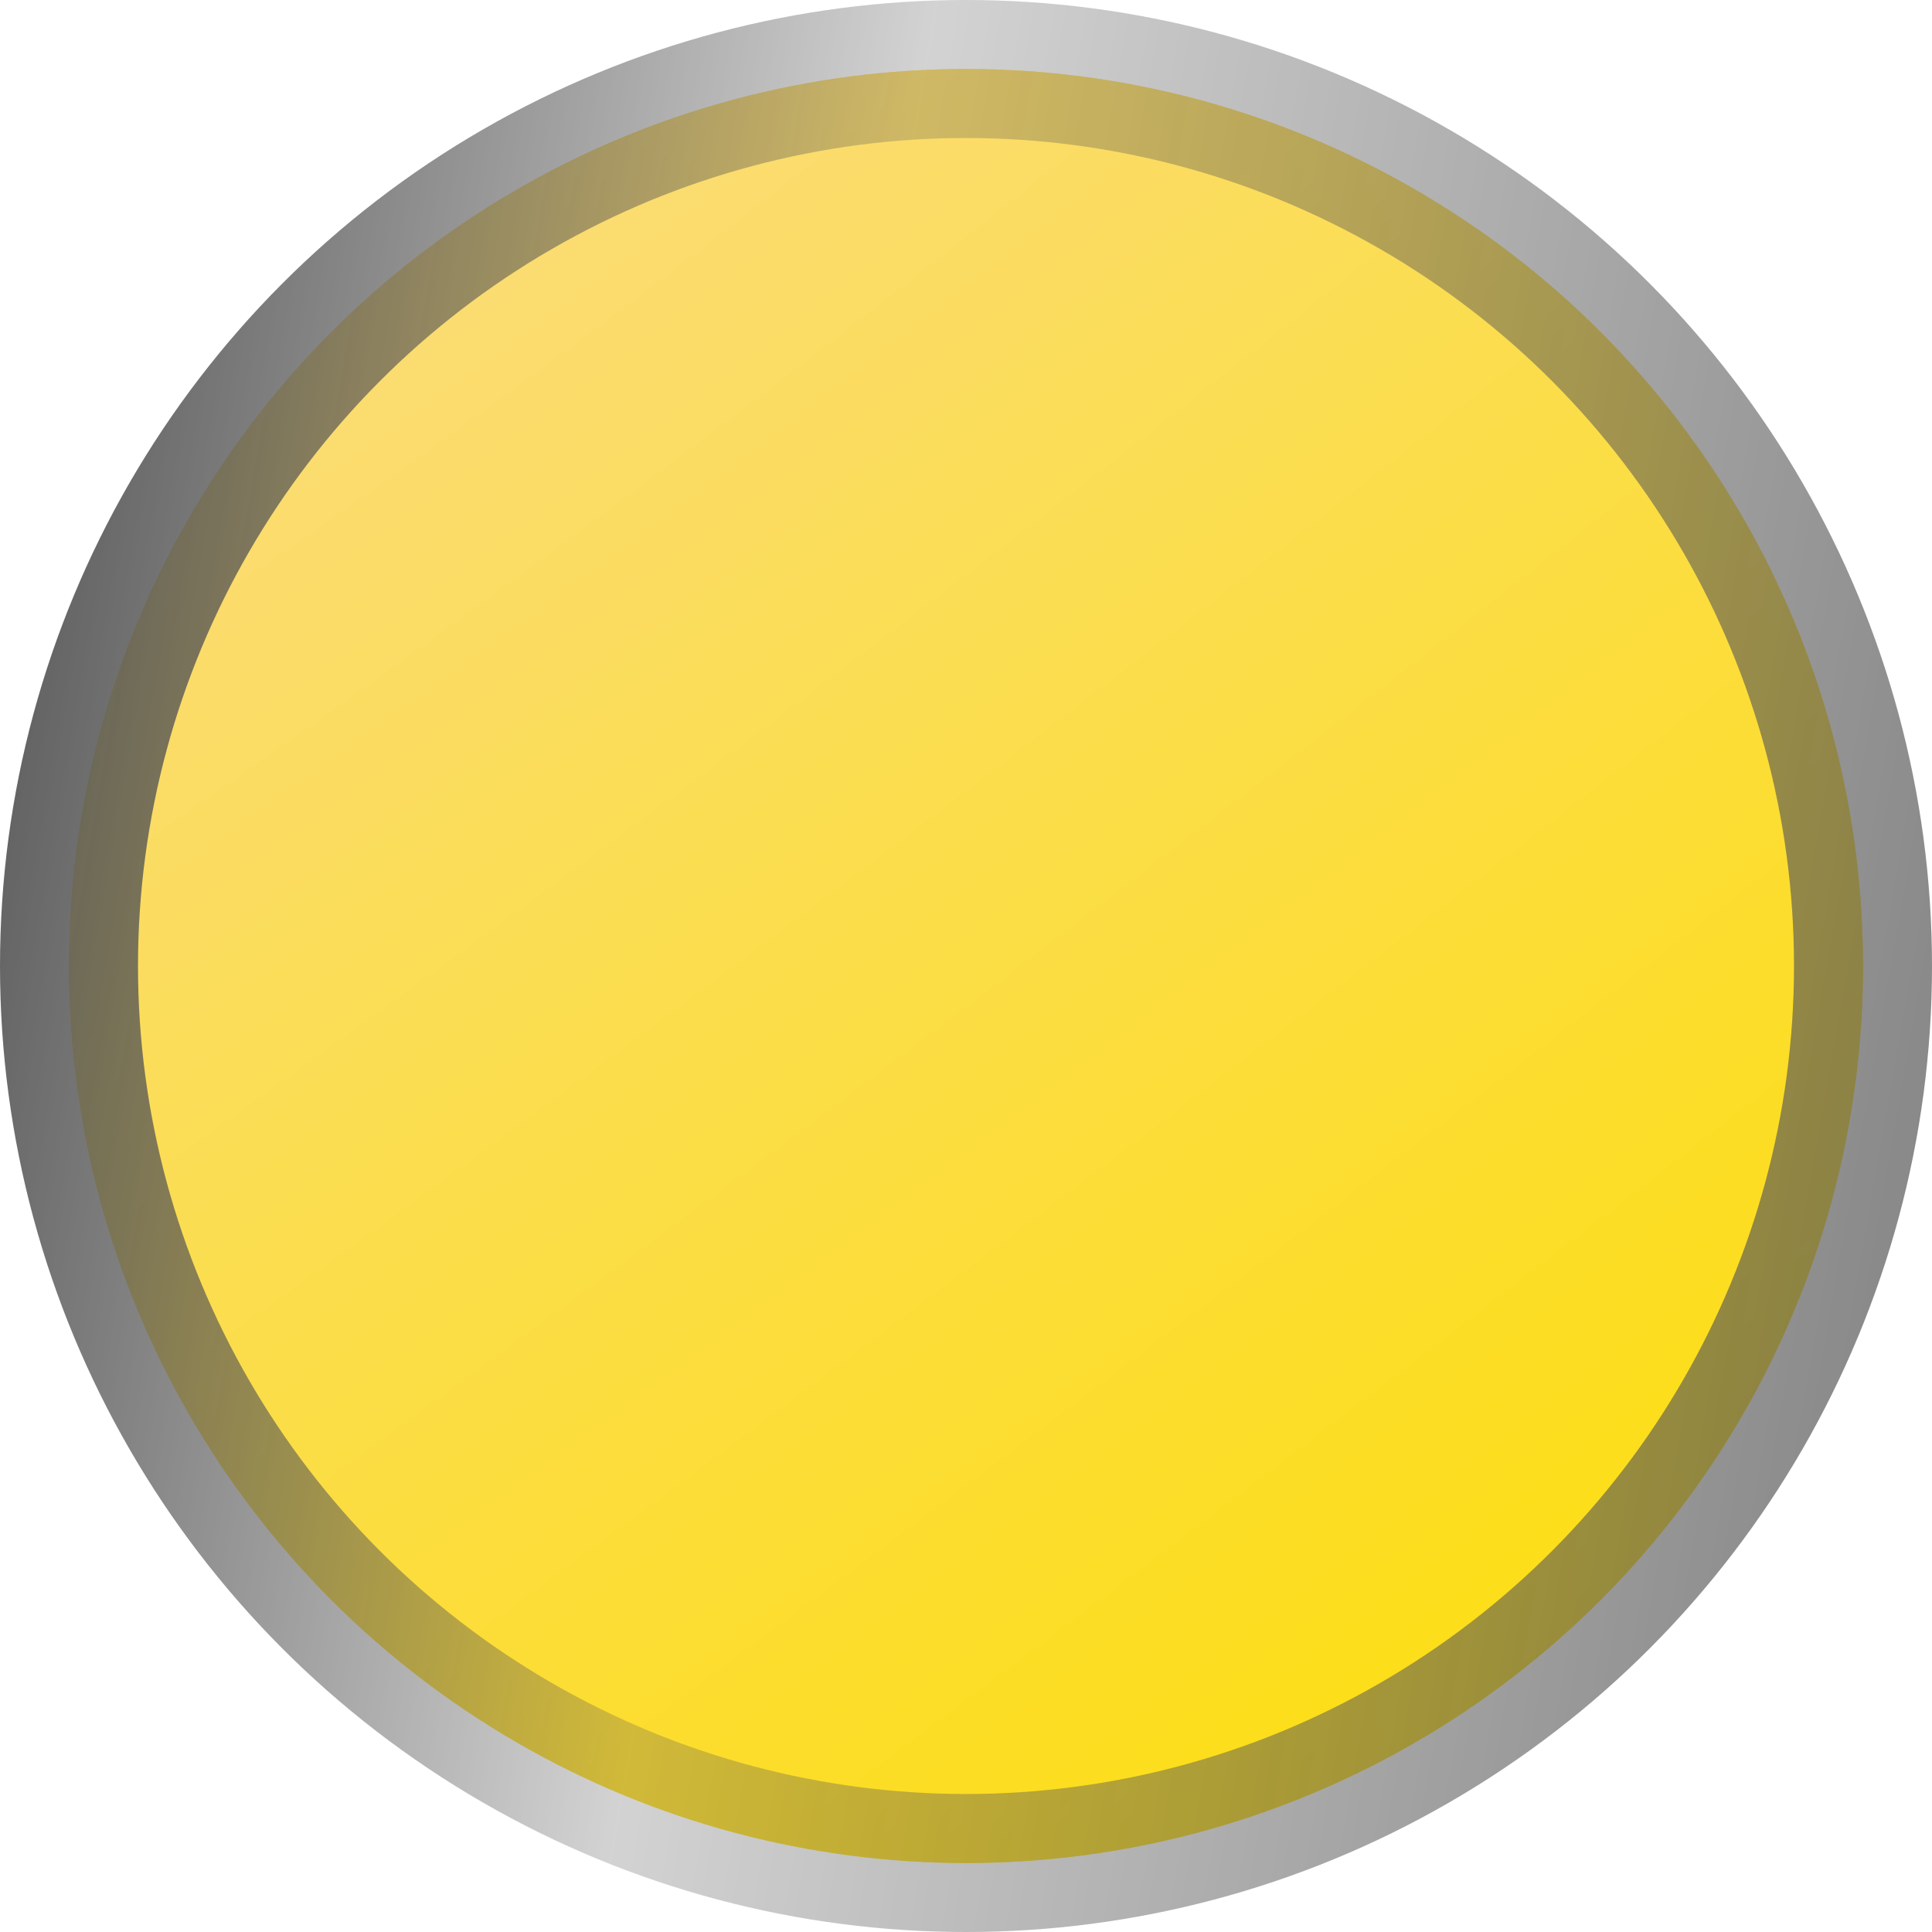 <?xml version="1.0" encoding="UTF-8"?> <svg xmlns="http://www.w3.org/2000/svg" width="14" height="14" viewBox="0 0 14 14" fill="none"> <circle cx="7" cy="7" r="6.5" fill="#FFEC63"></circle> <circle cx="7" cy="7" r="6.5" fill="url(#paint0_radial_2_79)"></circle> <circle cx="7" cy="7" r="6.5" stroke="url(#paint1_linear_2_79)"></circle> <defs> <radialGradient id="paint0_radial_2_79" cx="0" cy="0" r="1" gradientUnits="userSpaceOnUse" gradientTransform="translate(3.387 4.92012e-06) rotate(52.836) scale(17.568 99.879)"> <stop stop-color="#FBDC7C"></stop> <stop offset="1" stop-color="#FCDE00"></stop> </radialGradient> <linearGradient id="paint1_linear_2_79" x1="0.21" y1="0.737" x2="15.848" y2="3.486" gradientUnits="userSpaceOnUse"> <stop stop-color="#555555"></stop> <stop offset="0.4" stop-color="#555555" stop-opacity="0.26"></stop> <stop offset="1" stop-color="#555555" stop-opacity="0.75"></stop> </linearGradient> </defs> </svg> 